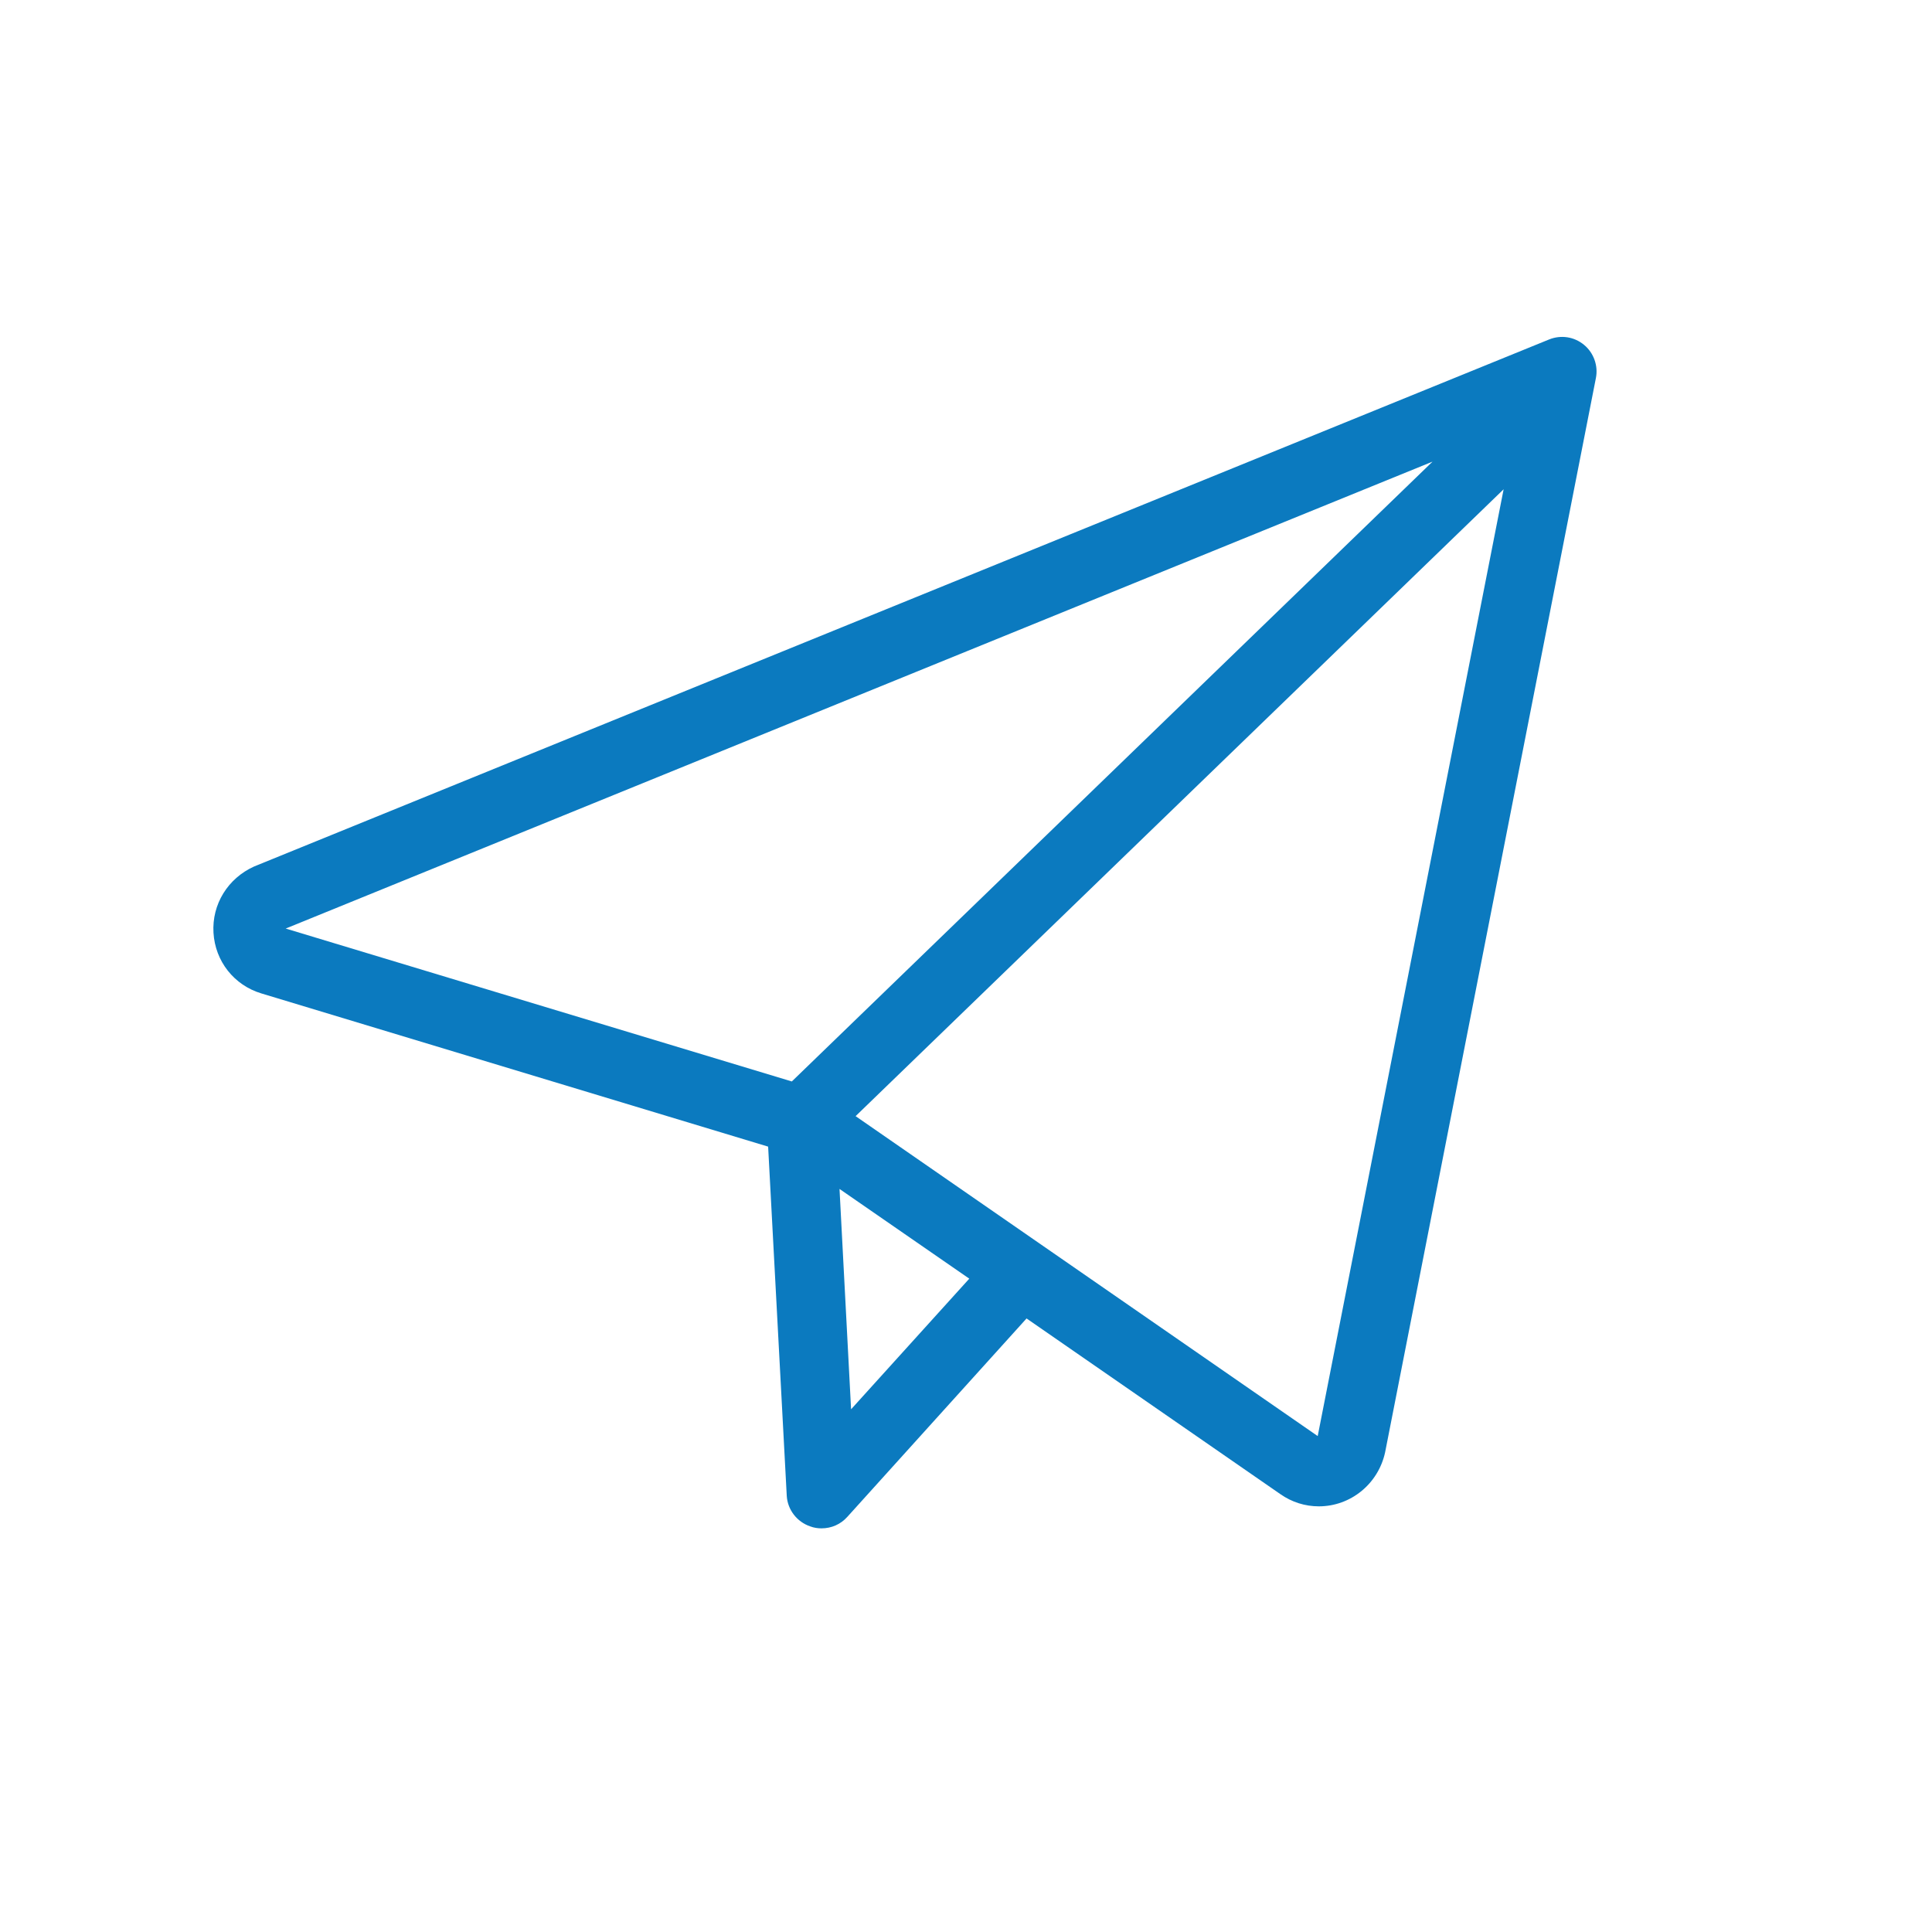 <?xml version="1.0" encoding="utf-8"?>
<!-- Generator: Adobe Illustrator 15.0.0, SVG Export Plug-In  -->
<!DOCTYPE svg PUBLIC "-//W3C//DTD SVG 1.1//EN" "http://www.w3.org/Graphics/SVG/1.1/DTD/svg11.dtd">
<svg version="1.1"
	 xmlns="http://www.w3.org/2000/svg" xmlns:xlink="http://www.w3.org/1999/xlink" xmlns:a="http://ns.adobe.com/AdobeSVGViewerExtensions/3.0/"
	 x="0px" y="0px" width="500px" height="500px" viewBox="-55.219 -87.19 500 500"
	 overflow="visible" enable-background="new -55.219 -87.19 500 500" xml:space="preserve">
<defs>
</defs>
<path fill="#0B7ABF" d="M0.032,154.21c0.437,7.379,5.332,13.582,12.41,15.703l131.132,39.643l4.819,90.395
	c0.219,3.573,2.629,6.713,6.058,7.881c0.951,0.367,1.975,0.513,2.921,0.513c2.561,0,4.964-1.021,6.718-2.996l46.364-51.326
	l65.711,45.486c2.92,2.046,6.354,3.14,9.93,3.14c8.252,0,15.407-5.837,17.16-14.018l54.539-277.961
	c0.654-3.215-0.581-6.574-3.064-8.613c-2.555-2.12-5.988-2.631-9.053-1.391L10.542,137.056C3.752,140.12-0.408,146.835,0.032,154.21
	z M165.041,277.532l-2.994-57.025l33.583,23.221L165.041,277.532z M285.803,284.465l-119.594-82.798L333.918,39.435L285.803,284.465
	z M315.518,32.28L149.704,192.69L18.721,153.118L315.518,32.28z"/>
</svg>
